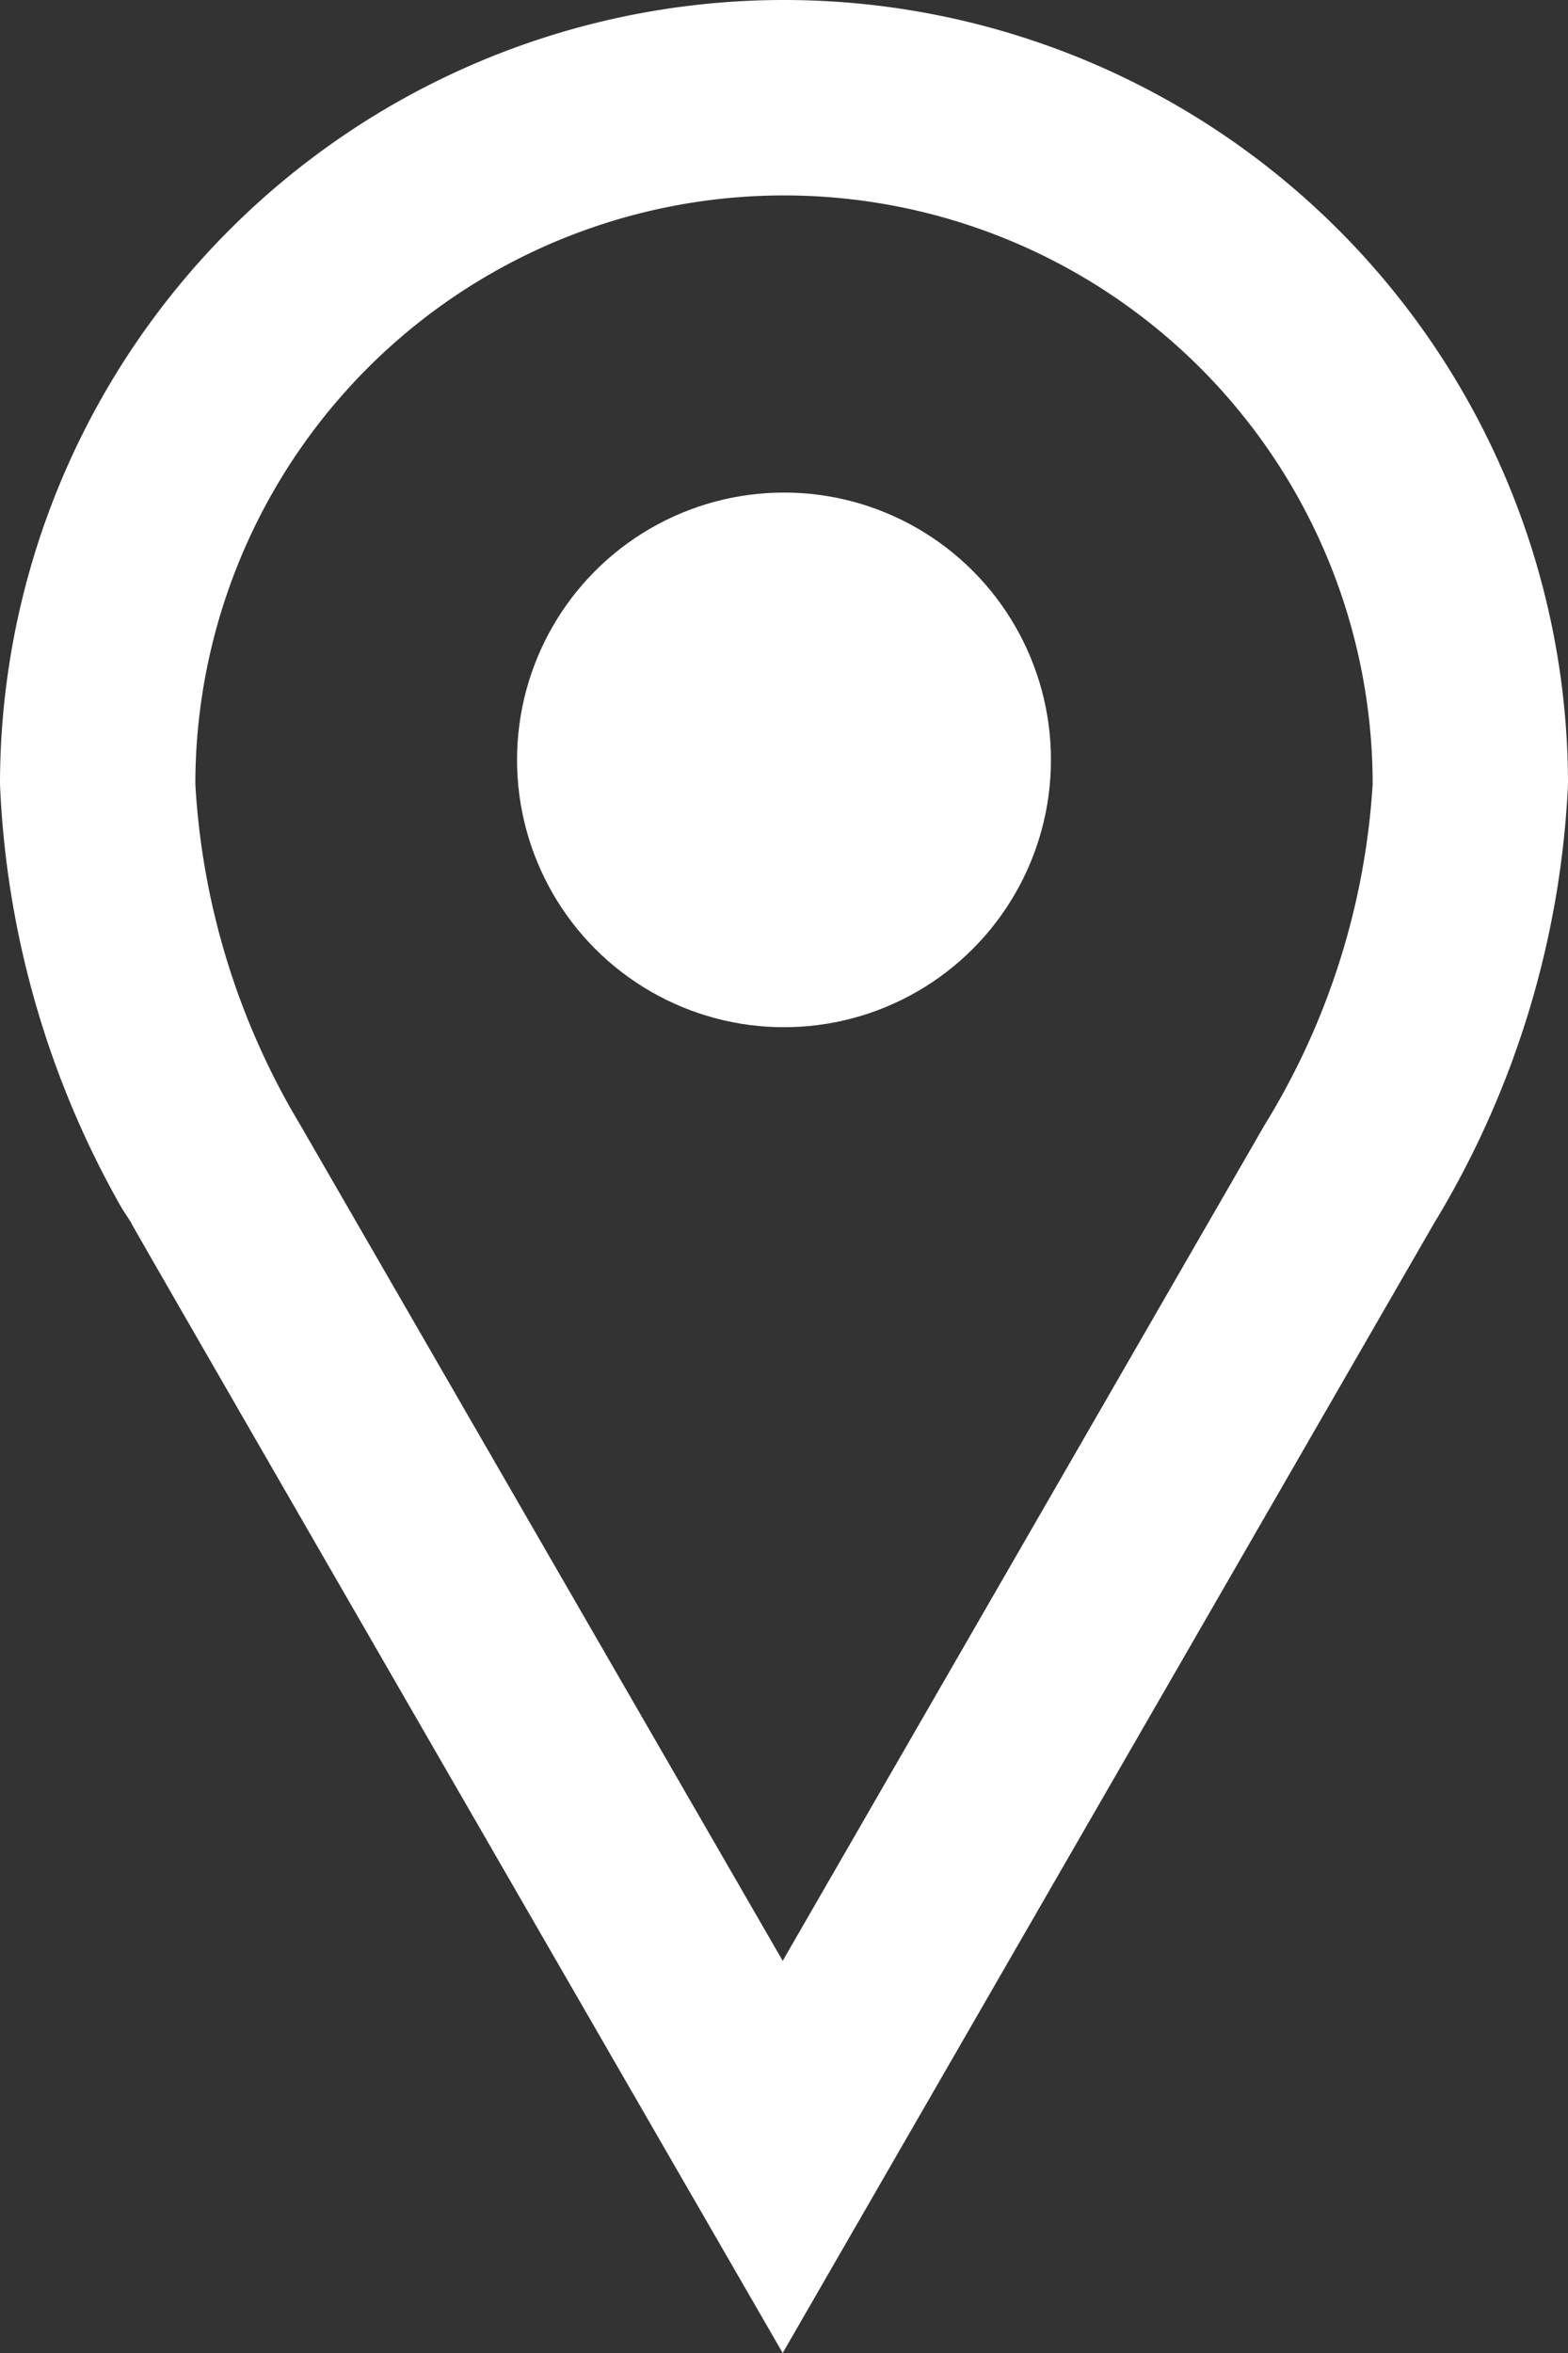 <svg id="all_LP_CW3023_PallMall_FindStoreIcon_intu" xmlns="http://www.w3.org/2000/svg" width="12" height="18" viewBox="0 0 12 18">
  <rect x="0" y="0" width="12" height="18" fill="#333333" stroke="none"/>
  <g id="Group_5962" data-name="Group 5962">
    <path id="Path_1818" data-name="Path 1818" d="M1.007,9.361C1.007,9.371,5.99,18,5.99,18l4.983-8.639A7.1,7.1,0,0,0,12,6,6,6,0,1,0,0,6,7.15,7.15,0,0,0,.937,9.251s.08.12.07.11ZM5.99,15,2.3,8.609A5.692,5.692,0,0,1,1.495,6a4.505,4.505,0,0,1,9.01,0,5.624,5.624,0,0,1-.827,2.606L5.99,15Z" fill="#fff" fill-rule="evenodd"/>
  </g>
  <g id="Group_5963" data-name="Group 5963">
    <ellipse id="Ellipse_638" data-name="Ellipse 638" cx="2.043" cy="2.045" rx="2.043" ry="2.045" transform="translate(3.957 3.768)" fill="#fff"/>
  </g>
</svg>
